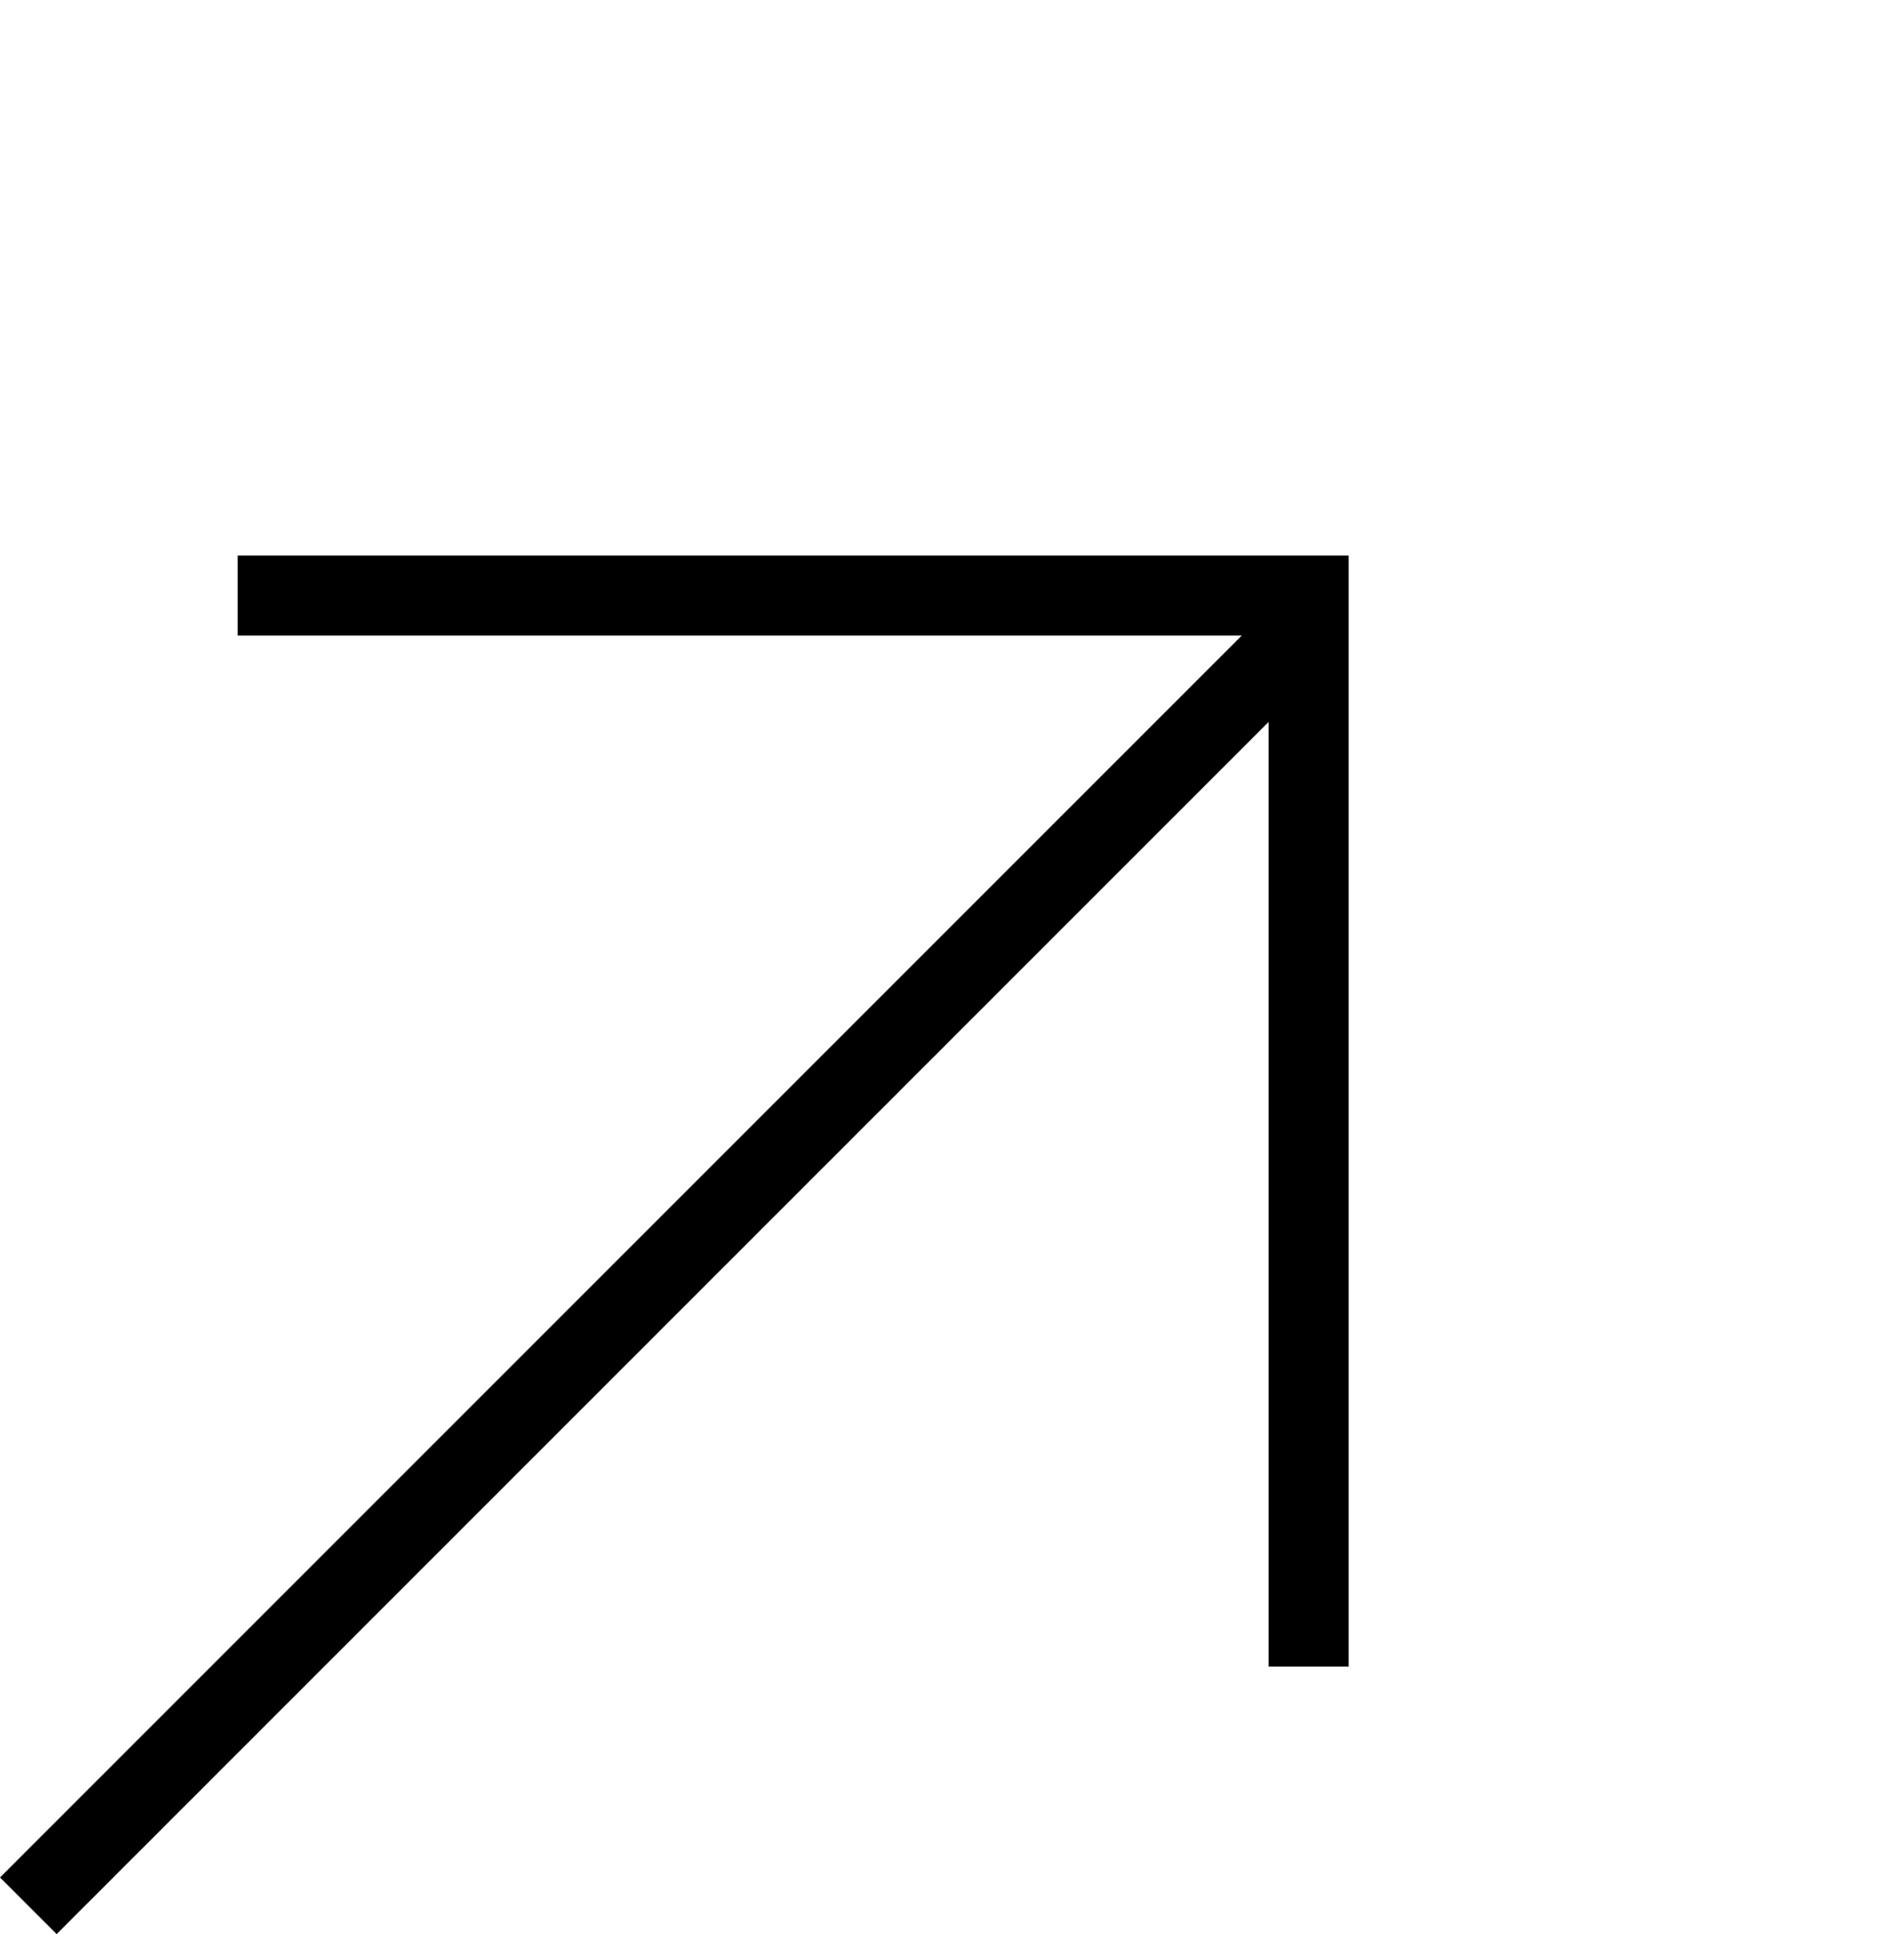 <svg xmlns="http://www.w3.org/2000/svg" width="23.789" height="24.161" viewBox="0 0 23.789 24.161">
  <g id="グループ_1233" data-name="グループ 1233" transform="translate(-294.441 266.861) rotate(-45)">
    <line id="線_321" data-name="線 321" x1="22.637" transform="translate(380.316 36.587)" fill="none" stroke="#000" stroke-width="1"/>
    <path id="パス_37" data-name="パス 37" d="M0,9.461,9.461,0l9.461,9.461" transform="translate(403.201 26.863) rotate(90)" fill="none" stroke="#000" stroke-width="1"/>
  </g>
</svg>
